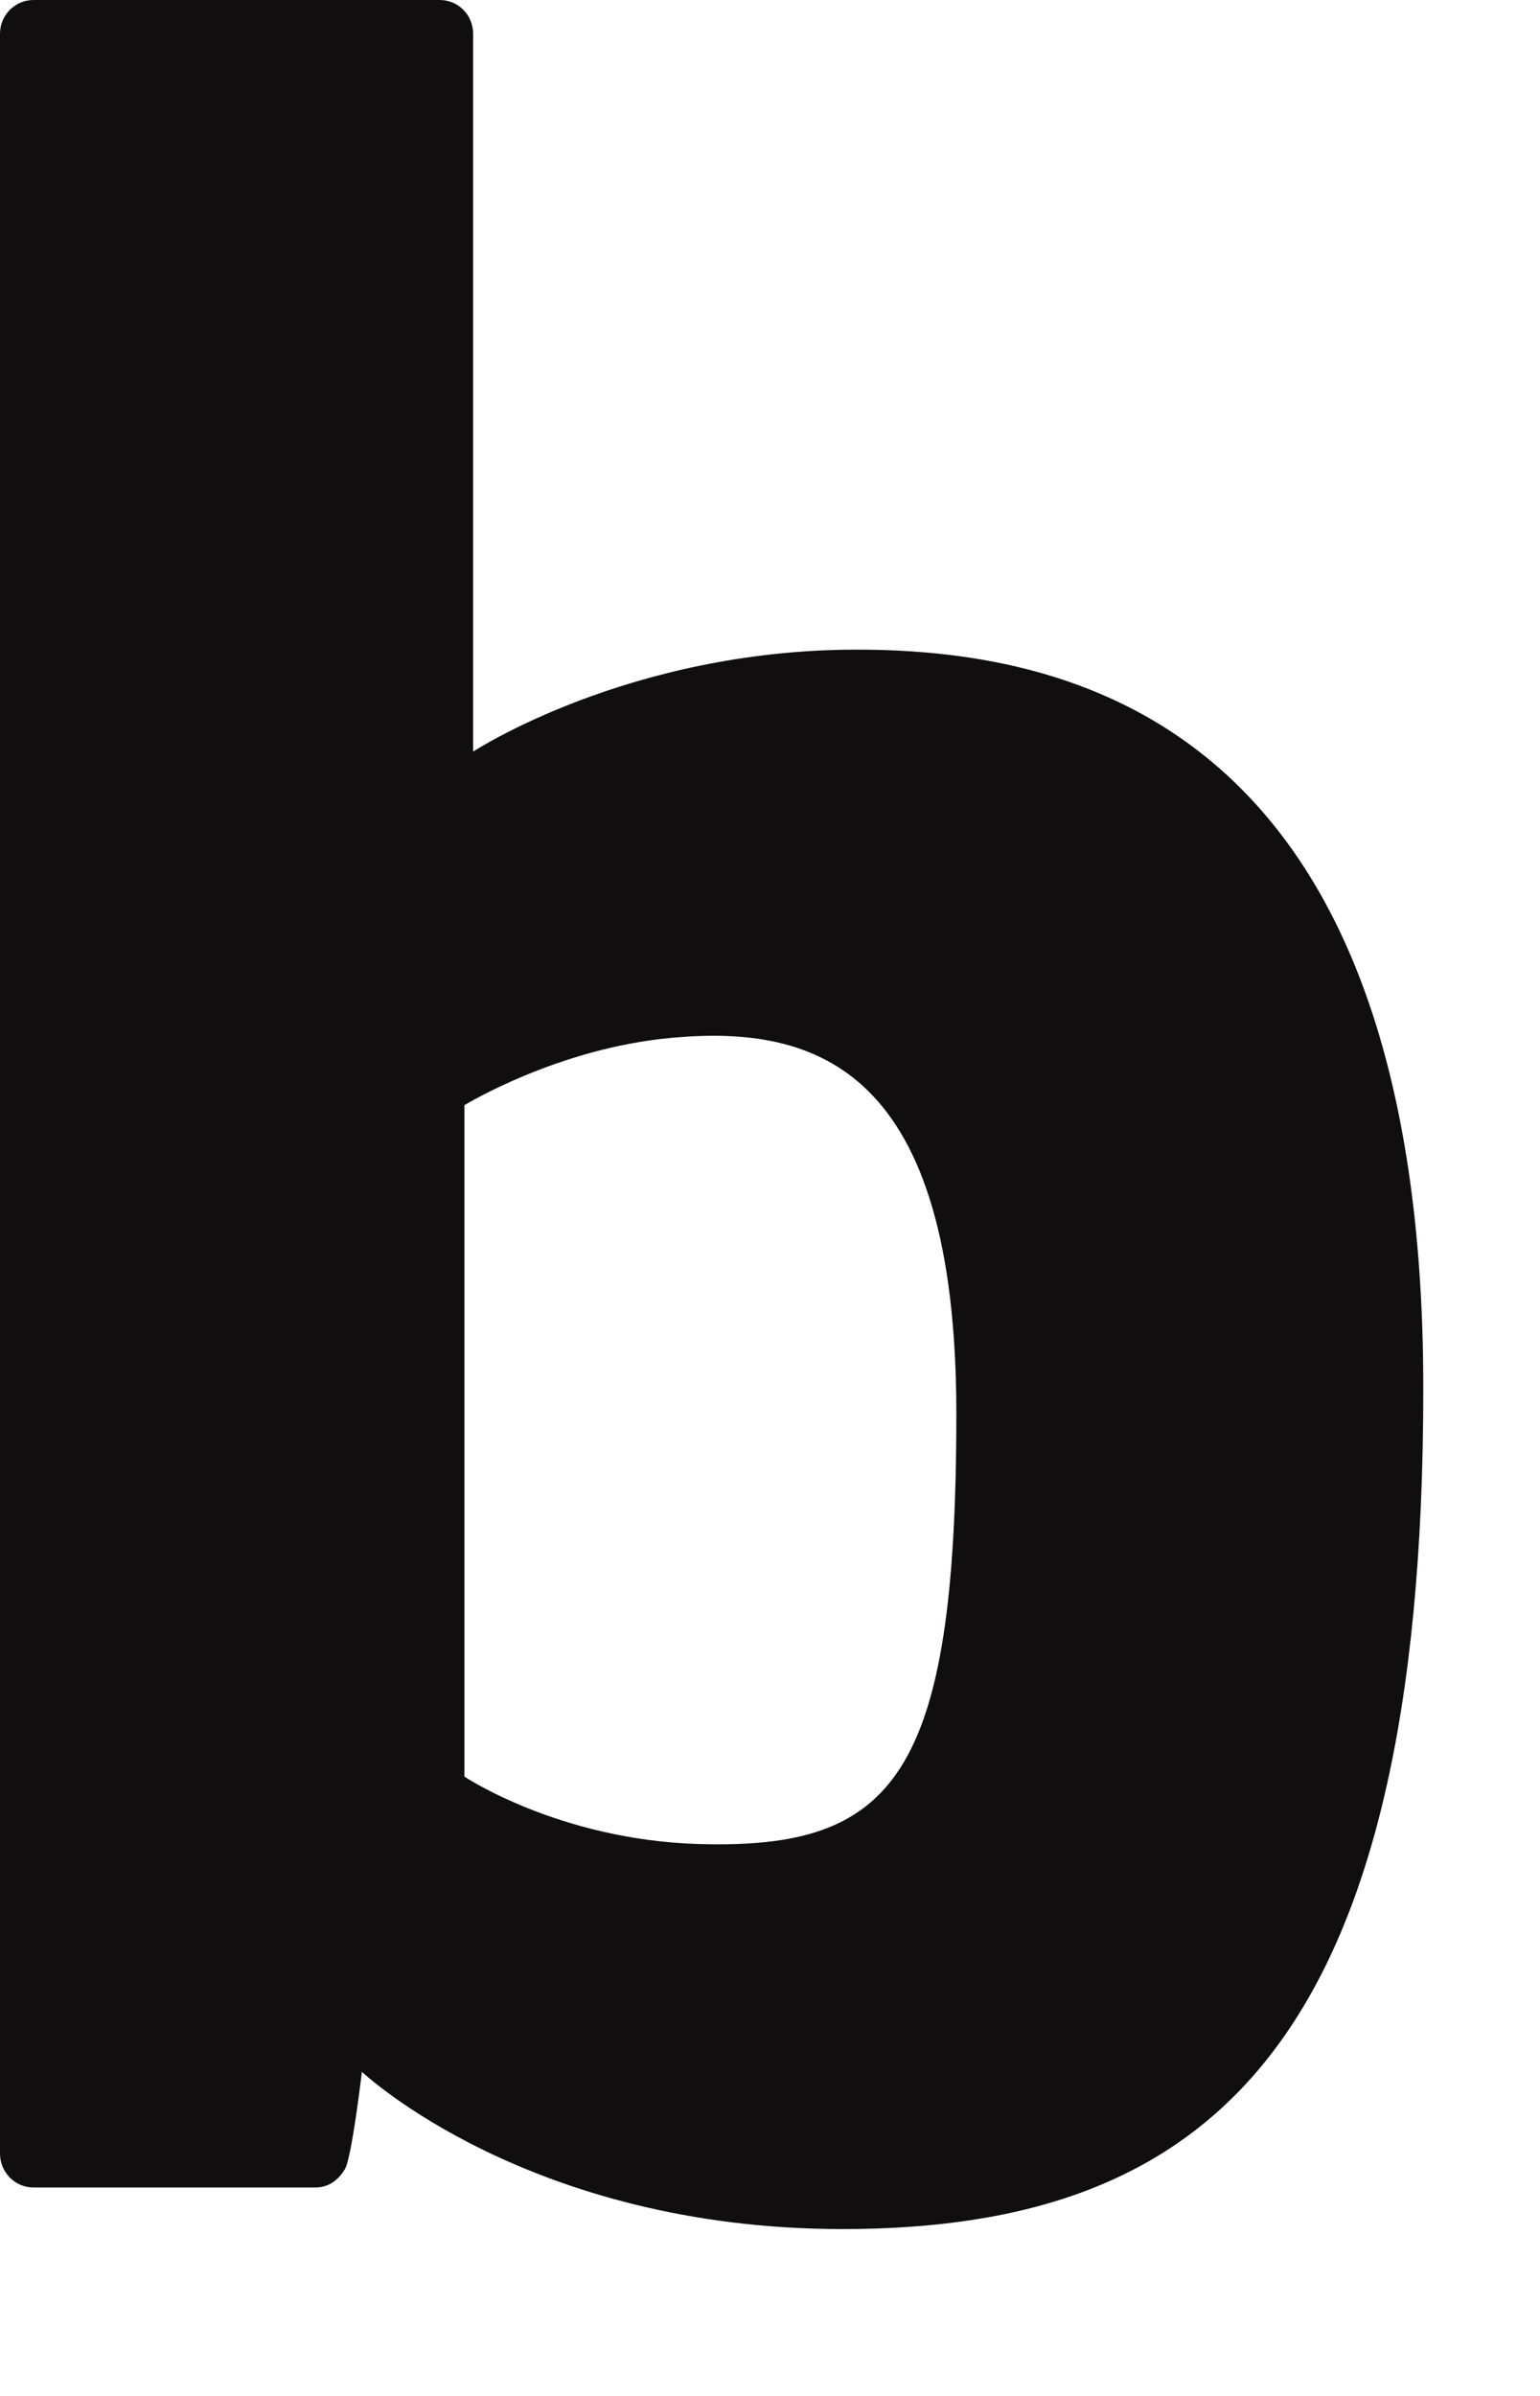 <?xml version="1.0" encoding="utf-8"?>
<svg xmlns="http://www.w3.org/2000/svg" fill="none" height="100%" overflow="visible" preserveAspectRatio="none" style="display: block;" viewBox="0 0 9 14" width="100%">
<path d="M5.007 3.796C3.672 3.796 2.765 4.392 2.765 4.392V0.197C2.765 0.087 2.678 0 2.569 0H0.196C0.087 0 0 0.089 0 0.197V12.583C0 12.693 0.087 12.782 0.196 12.782H1.843C1.917 12.782 1.974 12.743 2.015 12.676C2.056 12.61 2.115 12.106 2.115 12.106C2.115 12.106 3.086 13.025 4.924 13.025C7.081 13.025 8.318 11.931 8.318 8.113C8.318 4.294 6.342 3.796 5.007 3.796ZM4.081 10.775C3.265 10.75 2.714 10.381 2.714 10.381V6.458C2.714 6.458 3.258 6.124 3.928 6.064C4.774 5.987 5.589 6.243 5.589 8.261C5.589 10.389 5.221 10.808 4.082 10.775H4.081Z" fill="#100E0F" id="Vector"/>
</svg>